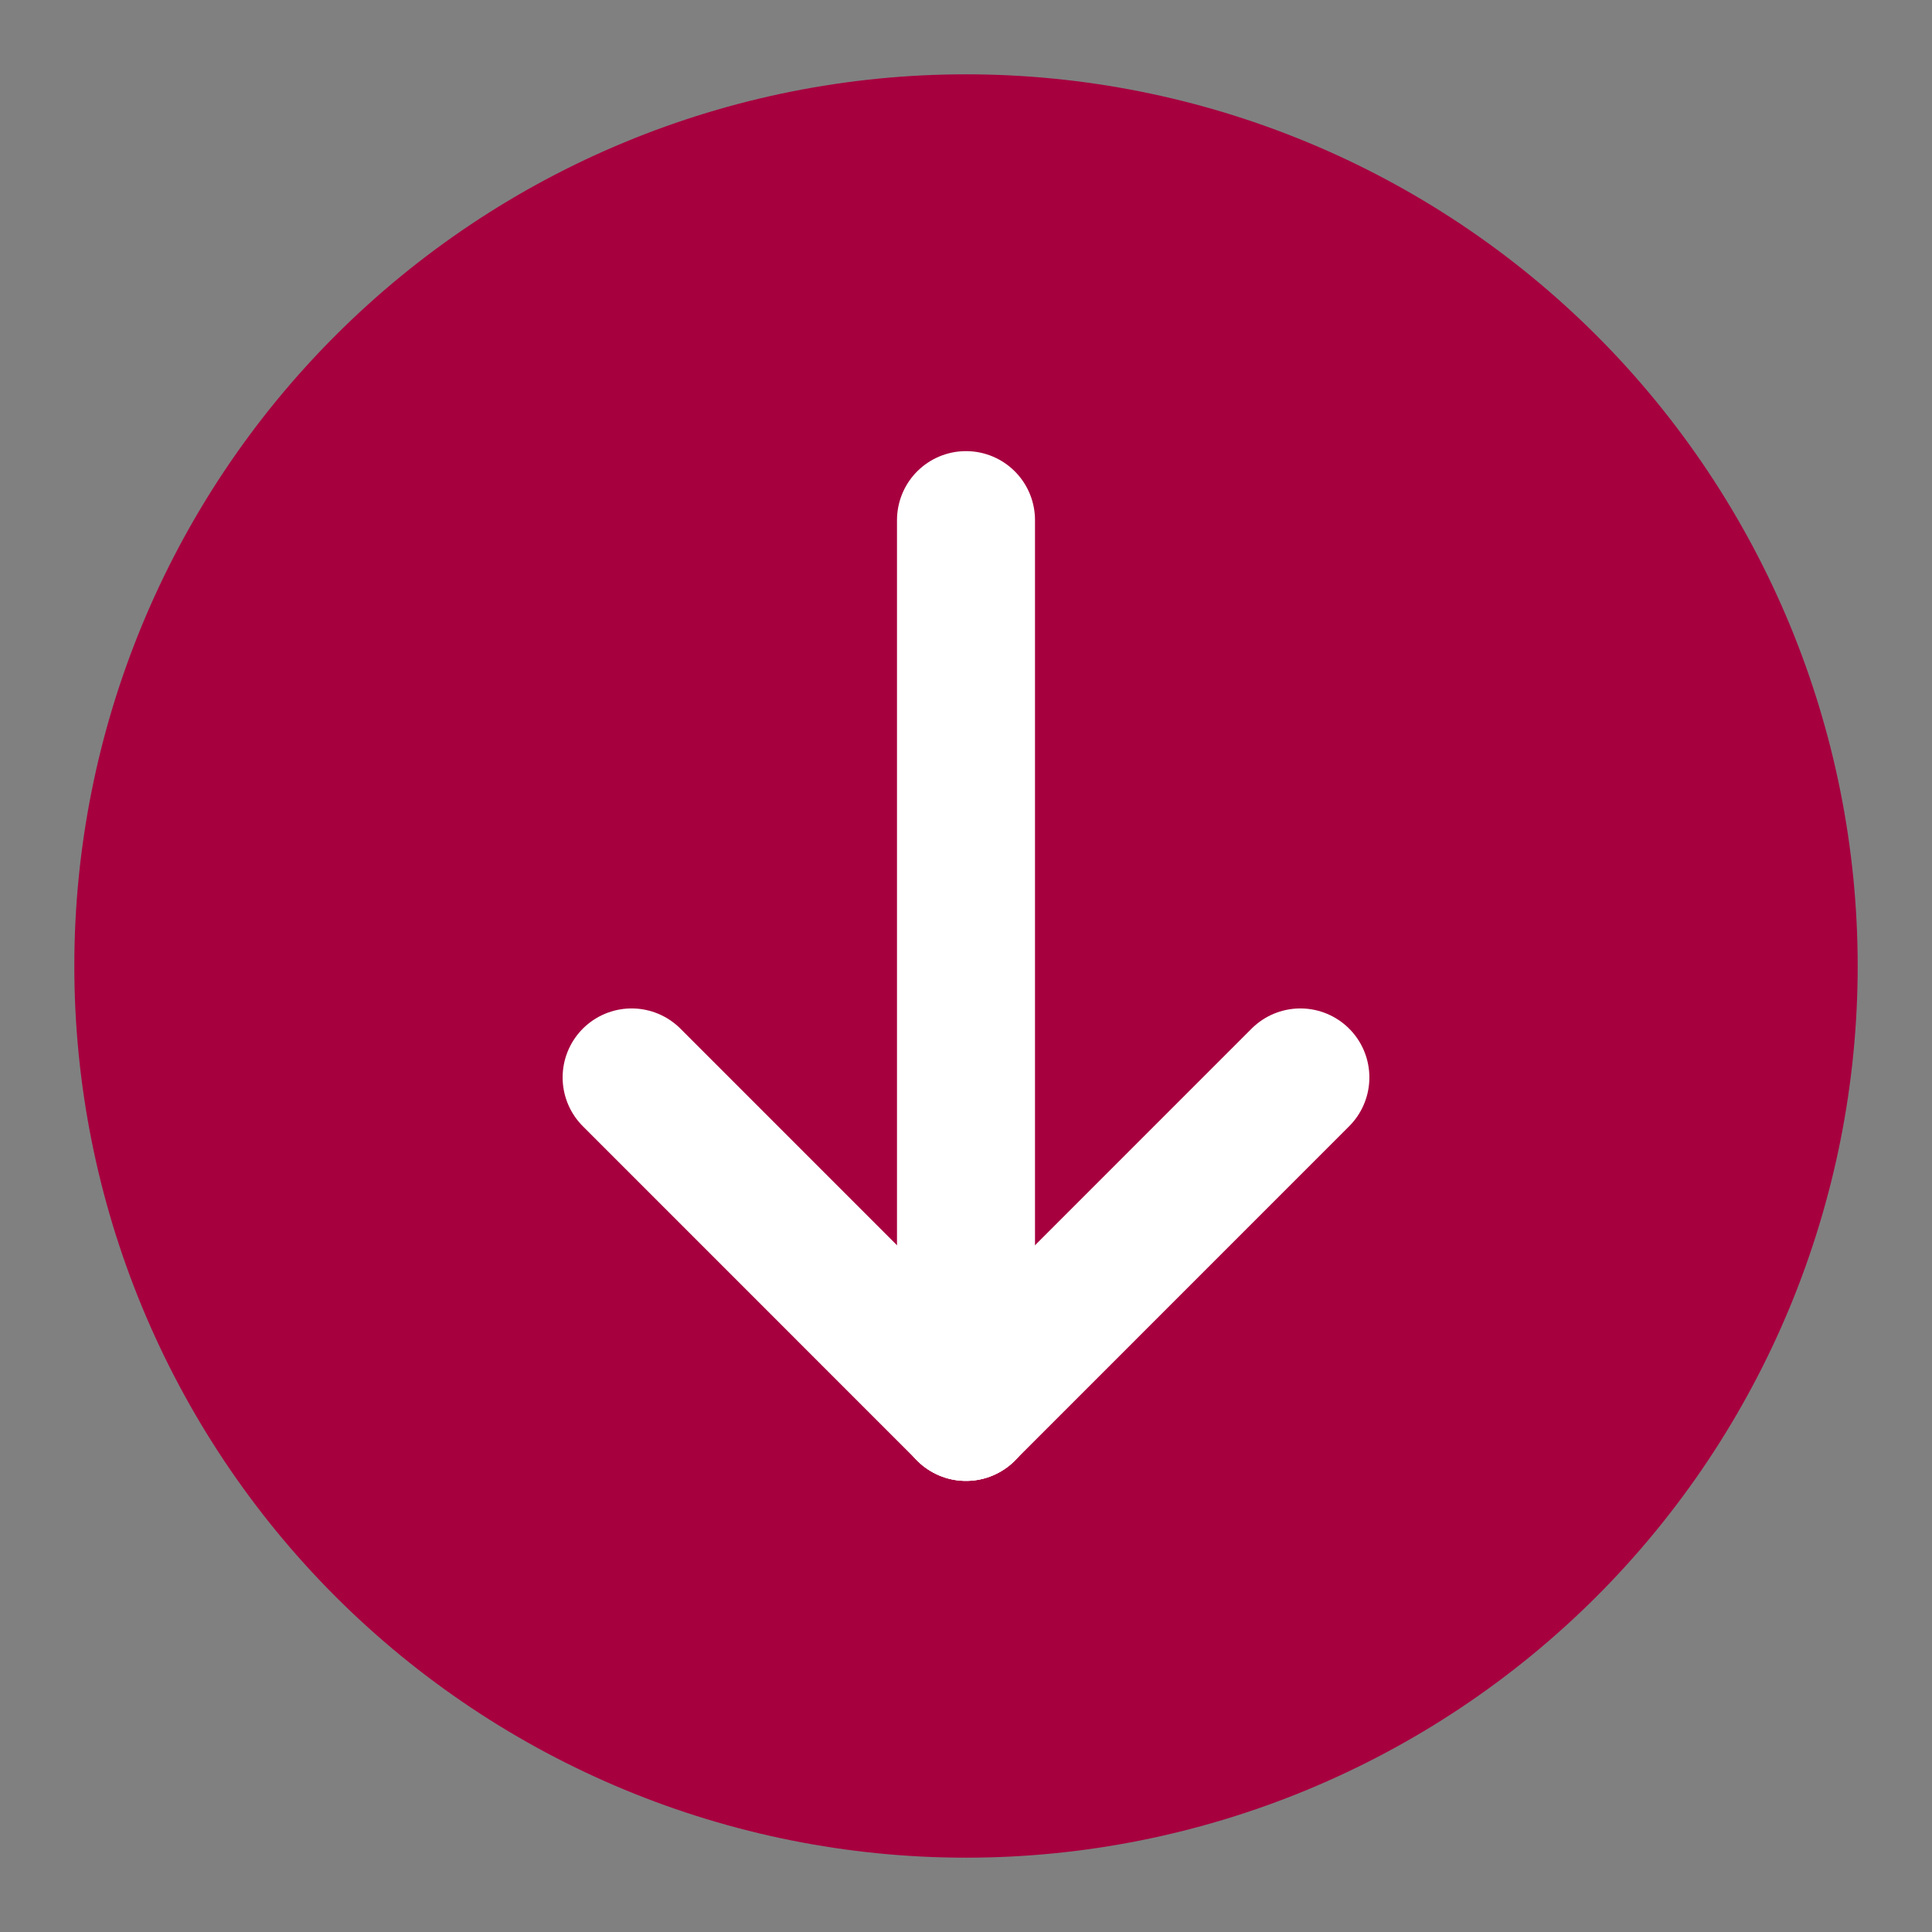 <svg width="28" height="28" viewBox="0 0 28 28" fill="none" xmlns="http://www.w3.org/2000/svg">
    <rect x="0" y="0" width="28" height="28" fill="#808080" stroke="none"/>
    <path d="M1.077 14C1.077 17.427 2.438 20.714 4.862 23.138C7.286 25.561 10.573 26.923 14 26.923C17.427 26.923 20.714 25.561 23.138 23.138C25.561 20.714 26.923 17.427 26.923 14C26.923 10.573 25.561 7.286 23.138 4.862C20.714 2.438 17.427 1.077 14 1.077C10.573 1.077 7.286 2.438 4.862 4.862C2.438 7.286 1.077 10.573 1.077 14Z" fill="#A7003F"/>
    <path d="M14 7.538V20.462" stroke="white" stroke-width="2" stroke-linecap="round" stroke-linejoin="round"/>
    <path d="M14 20.462L9.154 15.615" stroke="white" stroke-width="2" stroke-linecap="round" stroke-linejoin="round"/>
    <path d="M14 20.462L18.846 15.615" stroke="white" stroke-width="2" stroke-linecap="round" stroke-linejoin="round"/>
</svg>
